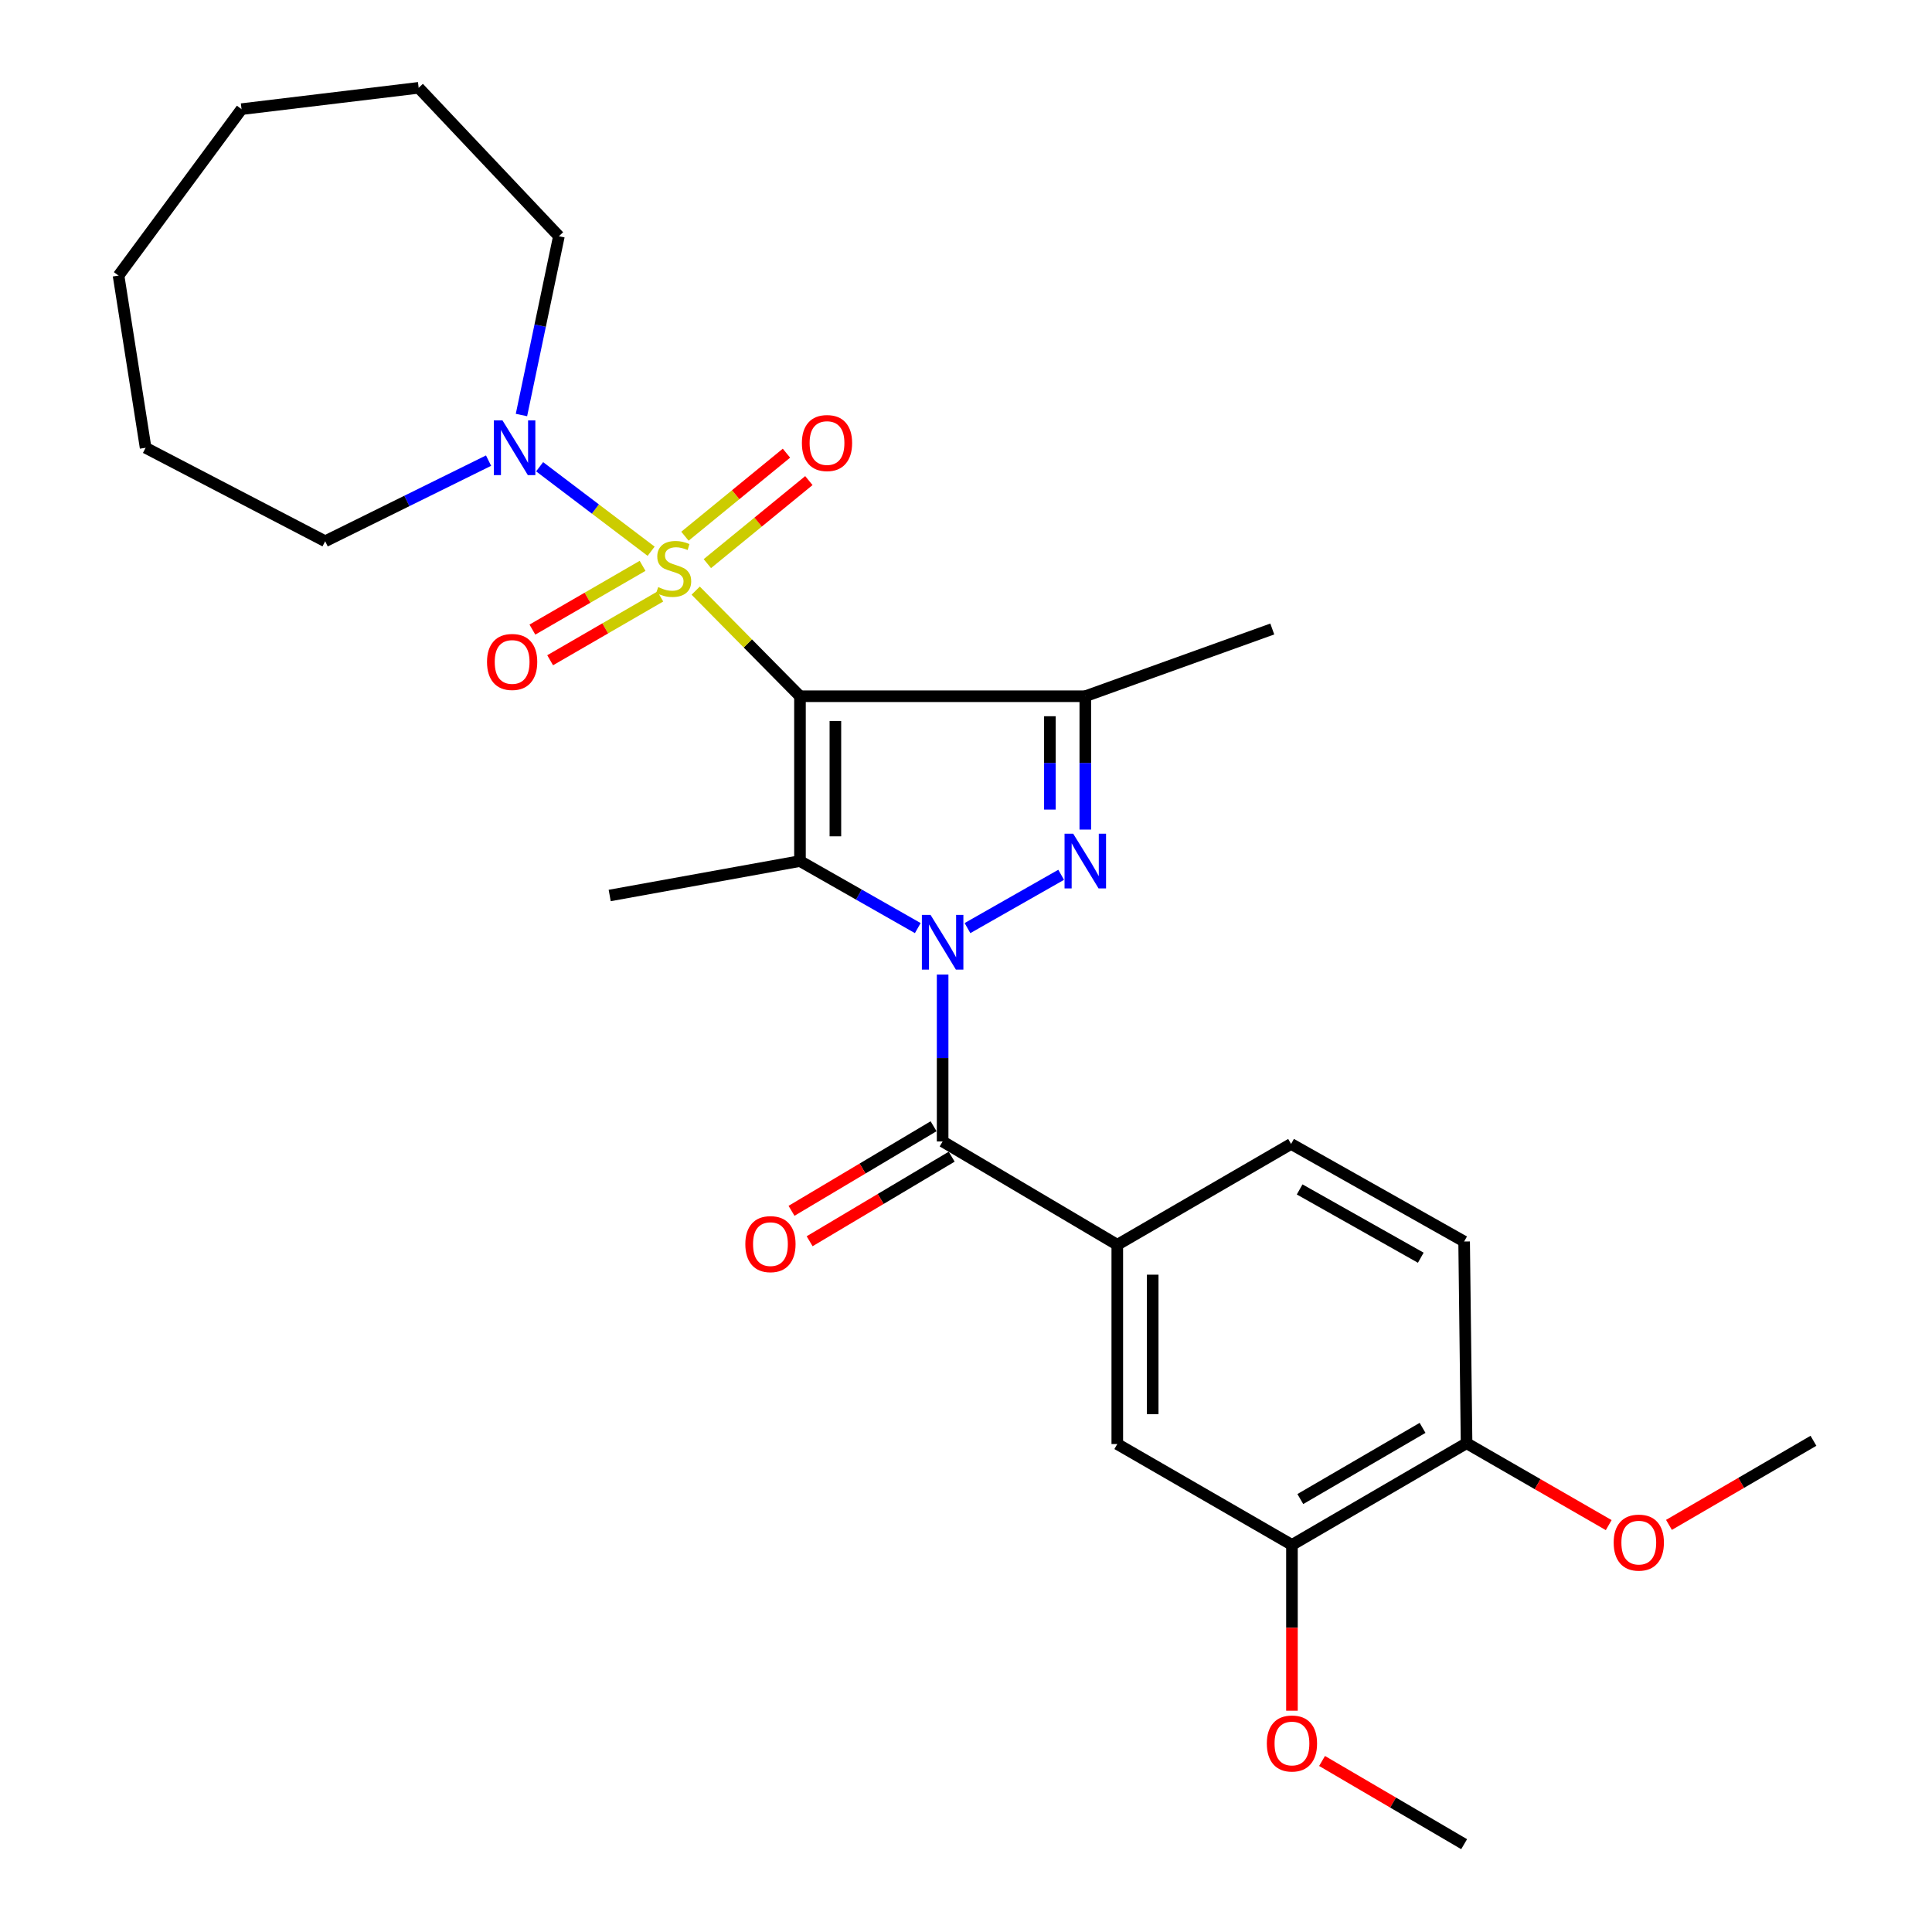 <?xml version='1.0' encoding='iso-8859-1'?>
<svg version='1.1' baseProfile='full'
              xmlns='http://www.w3.org/2000/svg'
                      xmlns:rdkit='http://www.rdkit.org/xml'
                      xmlns:xlink='http://www.w3.org/1999/xlink'
                  xml:space='preserve'
width='1000px' height='1000px' viewBox='0 0 1000 1000'>
<!-- END OF HEADER -->
<rect style='opacity:1.0;fill:#FFFFFF;stroke:none' width='1000' height='1000' x='0' y='0'> </rect>
<path class='bond-0' d='M 414.066,360.372 L 387.077,333.042' style='fill:none;fill-rule:evenodd;stroke:#000000;stroke-width:6px;stroke-linecap:butt;stroke-linejoin:miter;stroke-opacity:1' />
<path class='bond-0' d='M 387.077,333.042 L 360.088,305.713' style='fill:none;fill-rule:evenodd;stroke:#CCCC00;stroke-width:6px;stroke-linecap:butt;stroke-linejoin:miter;stroke-opacity:1' />
<path class='bond-2' d='M 414.066,360.372 L 414.066,445.684' style='fill:none;fill-rule:evenodd;stroke:#000000;stroke-width:6px;stroke-linecap:butt;stroke-linejoin:miter;stroke-opacity:1' />
<path class='bond-2' d='M 432.396,373.169 L 432.396,432.887' style='fill:none;fill-rule:evenodd;stroke:#000000;stroke-width:6px;stroke-linecap:butt;stroke-linejoin:miter;stroke-opacity:1' />
<path class='bond-4' d='M 414.066,360.372 L 561.749,360.372' style='fill:none;fill-rule:evenodd;stroke:#000000;stroke-width:6px;stroke-linecap:butt;stroke-linejoin:miter;stroke-opacity:1' />
<path class='bond-6' d='M 337.019,285.324 L 308.164,263.457' style='fill:none;fill-rule:evenodd;stroke:#CCCC00;stroke-width:6px;stroke-linecap:butt;stroke-linejoin:miter;stroke-opacity:1' />
<path class='bond-6' d='M 308.164,263.457 L 279.309,241.59' style='fill:none;fill-rule:evenodd;stroke:#0000FF;stroke-width:6px;stroke-linecap:butt;stroke-linejoin:miter;stroke-opacity:1' />
<path class='bond-8' d='M 366.128,291.732 L 392.4,270.242' style='fill:none;fill-rule:evenodd;stroke:#CCCC00;stroke-width:6px;stroke-linecap:butt;stroke-linejoin:miter;stroke-opacity:1' />
<path class='bond-8' d='M 392.4,270.242 L 418.672,248.753' style='fill:none;fill-rule:evenodd;stroke:#FF0000;stroke-width:6px;stroke-linecap:butt;stroke-linejoin:miter;stroke-opacity:1' />
<path class='bond-8' d='M 354.523,277.544 L 380.795,256.055' style='fill:none;fill-rule:evenodd;stroke:#CCCC00;stroke-width:6px;stroke-linecap:butt;stroke-linejoin:miter;stroke-opacity:1' />
<path class='bond-8' d='M 380.795,256.055 L 407.068,234.565' style='fill:none;fill-rule:evenodd;stroke:#FF0000;stroke-width:6px;stroke-linecap:butt;stroke-linejoin:miter;stroke-opacity:1' />
<path class='bond-9' d='M 332.597,292.882 L 304.085,309.381' style='fill:none;fill-rule:evenodd;stroke:#CCCC00;stroke-width:6px;stroke-linecap:butt;stroke-linejoin:miter;stroke-opacity:1' />
<path class='bond-9' d='M 304.085,309.381 L 275.572,325.881' style='fill:none;fill-rule:evenodd;stroke:#FF0000;stroke-width:6px;stroke-linecap:butt;stroke-linejoin:miter;stroke-opacity:1' />
<path class='bond-9' d='M 341.777,308.746 L 313.265,325.246' style='fill:none;fill-rule:evenodd;stroke:#CCCC00;stroke-width:6px;stroke-linecap:butt;stroke-linejoin:miter;stroke-opacity:1' />
<path class='bond-9' d='M 313.265,325.246 L 284.753,341.745' style='fill:none;fill-rule:evenodd;stroke:#FF0000;stroke-width:6px;stroke-linecap:butt;stroke-linejoin:miter;stroke-opacity:1' />
<path class='bond-1' d='M 475.039,480.379 L 444.553,463.032' style='fill:none;fill-rule:evenodd;stroke:#0000FF;stroke-width:6px;stroke-linecap:butt;stroke-linejoin:miter;stroke-opacity:1' />
<path class='bond-1' d='M 444.553,463.032 L 414.066,445.684' style='fill:none;fill-rule:evenodd;stroke:#000000;stroke-width:6px;stroke-linecap:butt;stroke-linejoin:miter;stroke-opacity:1' />
<path class='bond-5' d='M 487.903,504.437 L 487.903,547.629' style='fill:none;fill-rule:evenodd;stroke:#0000FF;stroke-width:6px;stroke-linecap:butt;stroke-linejoin:miter;stroke-opacity:1' />
<path class='bond-5' d='M 487.903,547.629 L 487.903,590.822' style='fill:none;fill-rule:evenodd;stroke:#000000;stroke-width:6px;stroke-linecap:butt;stroke-linejoin:miter;stroke-opacity:1' />
<path class='bond-28' d='M 500.767,480.38 L 549.255,452.793' style='fill:none;fill-rule:evenodd;stroke:#0000FF;stroke-width:6px;stroke-linecap:butt;stroke-linejoin:miter;stroke-opacity:1' />
<path class='bond-16' d='M 414.066,445.684 L 315.577,463.504' style='fill:none;fill-rule:evenodd;stroke:#000000;stroke-width:6px;stroke-linecap:butt;stroke-linejoin:miter;stroke-opacity:1' />
<path class='bond-3' d='M 561.749,429.391 L 561.749,394.882' style='fill:none;fill-rule:evenodd;stroke:#0000FF;stroke-width:6px;stroke-linecap:butt;stroke-linejoin:miter;stroke-opacity:1' />
<path class='bond-3' d='M 561.749,394.882 L 561.749,360.372' style='fill:none;fill-rule:evenodd;stroke:#000000;stroke-width:6px;stroke-linecap:butt;stroke-linejoin:miter;stroke-opacity:1' />
<path class='bond-3' d='M 543.42,419.038 L 543.42,394.882' style='fill:none;fill-rule:evenodd;stroke:#0000FF;stroke-width:6px;stroke-linecap:butt;stroke-linejoin:miter;stroke-opacity:1' />
<path class='bond-3' d='M 543.42,394.882 L 543.42,370.725' style='fill:none;fill-rule:evenodd;stroke:#000000;stroke-width:6px;stroke-linecap:butt;stroke-linejoin:miter;stroke-opacity:1' />
<path class='bond-17' d='M 561.749,360.372 L 658.528,325.566' style='fill:none;fill-rule:evenodd;stroke:#000000;stroke-width:6px;stroke-linecap:butt;stroke-linejoin:miter;stroke-opacity:1' />
<path class='bond-7' d='M 487.903,590.822 L 578.307,644.302' style='fill:none;fill-rule:evenodd;stroke:#000000;stroke-width:6px;stroke-linecap:butt;stroke-linejoin:miter;stroke-opacity:1' />
<path class='bond-12' d='M 483.215,582.947 L 446.451,604.832' style='fill:none;fill-rule:evenodd;stroke:#000000;stroke-width:6px;stroke-linecap:butt;stroke-linejoin:miter;stroke-opacity:1' />
<path class='bond-12' d='M 446.451,604.832 L 409.687,626.717' style='fill:none;fill-rule:evenodd;stroke:#FF0000;stroke-width:6px;stroke-linecap:butt;stroke-linejoin:miter;stroke-opacity:1' />
<path class='bond-12' d='M 492.591,598.696 L 455.827,620.582' style='fill:none;fill-rule:evenodd;stroke:#000000;stroke-width:6px;stroke-linecap:butt;stroke-linejoin:miter;stroke-opacity:1' />
<path class='bond-12' d='M 455.827,620.582 L 419.063,642.467' style='fill:none;fill-rule:evenodd;stroke:#FF0000;stroke-width:6px;stroke-linecap:butt;stroke-linejoin:miter;stroke-opacity:1' />
<path class='bond-20' d='M 252.88,238.42 L 210.596,259.285' style='fill:none;fill-rule:evenodd;stroke:#0000FF;stroke-width:6px;stroke-linecap:butt;stroke-linejoin:miter;stroke-opacity:1' />
<path class='bond-20' d='M 210.596,259.285 L 168.312,280.151' style='fill:none;fill-rule:evenodd;stroke:#000000;stroke-width:6px;stroke-linecap:butt;stroke-linejoin:miter;stroke-opacity:1' />
<path class='bond-21' d='M 269.904,214.815 L 279.594,168.545' style='fill:none;fill-rule:evenodd;stroke:#0000FF;stroke-width:6px;stroke-linecap:butt;stroke-linejoin:miter;stroke-opacity:1' />
<path class='bond-21' d='M 279.594,168.545 L 289.285,122.275' style='fill:none;fill-rule:evenodd;stroke:#000000;stroke-width:6px;stroke-linecap:butt;stroke-linejoin:miter;stroke-opacity:1' />
<path class='bond-10' d='M 578.307,644.302 L 578.307,747.435' style='fill:none;fill-rule:evenodd;stroke:#000000;stroke-width:6px;stroke-linecap:butt;stroke-linejoin:miter;stroke-opacity:1' />
<path class='bond-10' d='M 596.636,659.772 L 596.636,731.965' style='fill:none;fill-rule:evenodd;stroke:#000000;stroke-width:6px;stroke-linecap:butt;stroke-linejoin:miter;stroke-opacity:1' />
<path class='bond-14' d='M 578.307,644.302 L 668.263,592.105' style='fill:none;fill-rule:evenodd;stroke:#000000;stroke-width:6px;stroke-linecap:butt;stroke-linejoin:miter;stroke-opacity:1' />
<path class='bond-11' d='M 578.307,747.435 L 668.711,799.643' style='fill:none;fill-rule:evenodd;stroke:#000000;stroke-width:6px;stroke-linecap:butt;stroke-linejoin:miter;stroke-opacity:1' />
<path class='bond-18' d='M 668.711,799.643 L 668.711,842.551' style='fill:none;fill-rule:evenodd;stroke:#000000;stroke-width:6px;stroke-linecap:butt;stroke-linejoin:miter;stroke-opacity:1' />
<path class='bond-18' d='M 668.711,842.551 L 668.711,885.46' style='fill:none;fill-rule:evenodd;stroke:#FF0000;stroke-width:6px;stroke-linecap:butt;stroke-linejoin:miter;stroke-opacity:1' />
<path class='bond-30' d='M 668.711,799.643 L 759.094,747.007' style='fill:none;fill-rule:evenodd;stroke:#000000;stroke-width:6px;stroke-linecap:butt;stroke-linejoin:miter;stroke-opacity:1' />
<path class='bond-30' d='M 673.044,775.908 L 736.313,739.063' style='fill:none;fill-rule:evenodd;stroke:#000000;stroke-width:6px;stroke-linecap:butt;stroke-linejoin:miter;stroke-opacity:1' />
<path class='bond-13' d='M 759.094,747.007 L 757.832,642.602' style='fill:none;fill-rule:evenodd;stroke:#000000;stroke-width:6px;stroke-linecap:butt;stroke-linejoin:miter;stroke-opacity:1' />
<path class='bond-19' d='M 759.094,747.007 L 795.879,768.202' style='fill:none;fill-rule:evenodd;stroke:#000000;stroke-width:6px;stroke-linecap:butt;stroke-linejoin:miter;stroke-opacity:1' />
<path class='bond-19' d='M 795.879,768.202 L 832.664,789.397' style='fill:none;fill-rule:evenodd;stroke:#FF0000;stroke-width:6px;stroke-linecap:butt;stroke-linejoin:miter;stroke-opacity:1' />
<path class='bond-15' d='M 668.263,592.105 L 757.832,642.602' style='fill:none;fill-rule:evenodd;stroke:#000000;stroke-width:6px;stroke-linecap:butt;stroke-linejoin:miter;stroke-opacity:1' />
<path class='bond-15' d='M 672.696,615.646 L 735.395,650.994' style='fill:none;fill-rule:evenodd;stroke:#000000;stroke-width:6px;stroke-linecap:butt;stroke-linejoin:miter;stroke-opacity:1' />
<path class='bond-22' d='M 684.293,911.474 L 721.062,933.01' style='fill:none;fill-rule:evenodd;stroke:#FF0000;stroke-width:6px;stroke-linecap:butt;stroke-linejoin:miter;stroke-opacity:1' />
<path class='bond-22' d='M 721.062,933.01 L 757.832,954.545' style='fill:none;fill-rule:evenodd;stroke:#000000;stroke-width:6px;stroke-linecap:butt;stroke-linejoin:miter;stroke-opacity:1' />
<path class='bond-23' d='M 863.851,789.28 L 901.245,767.512' style='fill:none;fill-rule:evenodd;stroke:#FF0000;stroke-width:6px;stroke-linecap:butt;stroke-linejoin:miter;stroke-opacity:1' />
<path class='bond-23' d='M 901.245,767.512 L 938.64,745.745' style='fill:none;fill-rule:evenodd;stroke:#000000;stroke-width:6px;stroke-linecap:butt;stroke-linejoin:miter;stroke-opacity:1' />
<path class='bond-24' d='M 168.312,280.151 L 75.372,231.772' style='fill:none;fill-rule:evenodd;stroke:#000000;stroke-width:6px;stroke-linecap:butt;stroke-linejoin:miter;stroke-opacity:1' />
<path class='bond-25' d='M 289.285,122.275 L 216.701,45.455' style='fill:none;fill-rule:evenodd;stroke:#000000;stroke-width:6px;stroke-linecap:butt;stroke-linejoin:miter;stroke-opacity:1' />
<path class='bond-26' d='M 75.372,231.772 L 61.36,142.64' style='fill:none;fill-rule:evenodd;stroke:#000000;stroke-width:6px;stroke-linecap:butt;stroke-linejoin:miter;stroke-opacity:1' />
<path class='bond-27' d='M 216.701,45.455 L 125.024,56.493' style='fill:none;fill-rule:evenodd;stroke:#000000;stroke-width:6px;stroke-linecap:butt;stroke-linejoin:miter;stroke-opacity:1' />
<path class='bond-29' d='M 61.36,142.64 L 125.024,56.493' style='fill:none;fill-rule:evenodd;stroke:#000000;stroke-width:6px;stroke-linecap:butt;stroke-linejoin:miter;stroke-opacity:1' />
<path  class='atom-1' d='M 340.682 303.882
Q 341.002 304.002, 342.322 304.562
Q 343.642 305.122, 345.082 305.482
Q 346.562 305.802, 348.002 305.802
Q 350.682 305.802, 352.242 304.522
Q 353.802 303.202, 353.802 300.922
Q 353.802 299.362, 353.002 298.402
Q 352.242 297.442, 351.042 296.922
Q 349.842 296.402, 347.842 295.802
Q 345.322 295.042, 343.802 294.322
Q 342.322 293.602, 341.242 292.082
Q 340.202 290.562, 340.202 288.002
Q 340.202 284.442, 342.602 282.242
Q 345.042 280.042, 349.842 280.042
Q 353.122 280.042, 356.842 281.602
L 355.922 284.682
Q 352.522 283.282, 349.962 283.282
Q 347.202 283.282, 345.682 284.442
Q 344.162 285.562, 344.202 287.522
Q 344.202 289.042, 344.962 289.962
Q 345.762 290.882, 346.882 291.402
Q 348.042 291.922, 349.962 292.522
Q 352.522 293.322, 354.042 294.122
Q 355.562 294.922, 356.642 296.562
Q 357.762 298.162, 357.762 300.922
Q 357.762 304.842, 355.122 306.962
Q 352.522 309.042, 348.162 309.042
Q 345.642 309.042, 343.722 308.482
Q 341.842 307.962, 339.602 307.042
L 340.682 303.882
' fill='#CCCC00'/>
<path  class='atom-2' d='M 481.643 473.539
L 490.923 488.539
Q 491.843 490.019, 493.323 492.699
Q 494.803 495.379, 494.883 495.539
L 494.883 473.539
L 498.643 473.539
L 498.643 501.859
L 494.763 501.859
L 484.803 485.459
Q 483.643 483.539, 482.403 481.339
Q 481.203 479.139, 480.843 478.459
L 480.843 501.859
L 477.163 501.859
L 477.163 473.539
L 481.643 473.539
' fill='#0000FF'/>
<path  class='atom-4' d='M 555.489 431.524
L 564.769 446.524
Q 565.689 448.004, 567.169 450.684
Q 568.649 453.364, 568.729 453.524
L 568.729 431.524
L 572.489 431.524
L 572.489 459.844
L 568.609 459.844
L 558.649 443.444
Q 557.489 441.524, 556.249 439.324
Q 555.049 437.124, 554.689 436.444
L 554.689 459.844
L 551.009 459.844
L 551.009 431.524
L 555.489 431.524
' fill='#0000FF'/>
<path  class='atom-7' d='M 260.093 217.612
L 269.373 232.612
Q 270.293 234.092, 271.773 236.772
Q 273.253 239.452, 273.333 239.612
L 273.333 217.612
L 277.093 217.612
L 277.093 245.932
L 273.213 245.932
L 263.253 229.532
Q 262.093 227.612, 260.853 225.412
Q 259.653 223.212, 259.293 222.532
L 259.293 245.932
L 255.613 245.932
L 255.613 217.612
L 260.093 217.612
' fill='#0000FF'/>
<path  class='atom-9' d='M 415.058 229.316
Q 415.058 222.516, 418.418 218.716
Q 421.778 214.916, 428.058 214.916
Q 434.338 214.916, 437.698 218.716
Q 441.058 222.516, 441.058 229.316
Q 441.058 236.196, 437.658 240.116
Q 434.258 243.996, 428.058 243.996
Q 421.818 243.996, 418.418 240.116
Q 415.058 236.236, 415.058 229.316
M 428.058 240.796
Q 432.378 240.796, 434.698 237.916
Q 437.058 234.996, 437.058 229.316
Q 437.058 223.756, 434.698 220.956
Q 432.378 218.116, 428.058 218.116
Q 423.738 218.116, 421.378 220.916
Q 419.058 223.716, 419.058 229.316
Q 419.058 235.036, 421.378 237.916
Q 423.738 240.796, 428.058 240.796
' fill='#FF0000'/>
<path  class='atom-10' d='M 252.08 342.621
Q 252.08 335.821, 255.44 332.021
Q 258.8 328.221, 265.08 328.221
Q 271.36 328.221, 274.72 332.021
Q 278.08 335.821, 278.08 342.621
Q 278.08 349.501, 274.68 353.421
Q 271.28 357.301, 265.08 357.301
Q 258.84 357.301, 255.44 353.421
Q 252.08 349.541, 252.08 342.621
M 265.08 354.101
Q 269.4 354.101, 271.72 351.221
Q 274.08 348.301, 274.08 342.621
Q 274.08 337.061, 271.72 334.261
Q 269.4 331.421, 265.08 331.421
Q 260.76 331.421, 258.4 334.221
Q 256.08 337.021, 256.08 342.621
Q 256.08 348.341, 258.4 351.221
Q 260.76 354.101, 265.08 354.101
' fill='#FF0000'/>
<path  class='atom-13' d='M 385.782 643.955
Q 385.782 637.155, 389.142 633.355
Q 392.502 629.555, 398.782 629.555
Q 405.062 629.555, 408.422 633.355
Q 411.782 637.155, 411.782 643.955
Q 411.782 650.835, 408.382 654.755
Q 404.982 658.635, 398.782 658.635
Q 392.542 658.635, 389.142 654.755
Q 385.782 650.875, 385.782 643.955
M 398.782 655.435
Q 403.102 655.435, 405.422 652.555
Q 407.782 649.635, 407.782 643.955
Q 407.782 638.395, 405.422 635.595
Q 403.102 632.755, 398.782 632.755
Q 394.462 632.755, 392.102 635.555
Q 389.782 638.355, 389.782 643.955
Q 389.782 649.675, 392.102 652.555
Q 394.462 655.435, 398.782 655.435
' fill='#FF0000'/>
<path  class='atom-19' d='M 655.711 902.428
Q 655.711 895.628, 659.071 891.828
Q 662.431 888.028, 668.711 888.028
Q 674.991 888.028, 678.351 891.828
Q 681.711 895.628, 681.711 902.428
Q 681.711 909.308, 678.311 913.228
Q 674.911 917.108, 668.711 917.108
Q 662.471 917.108, 659.071 913.228
Q 655.711 909.348, 655.711 902.428
M 668.711 913.908
Q 673.031 913.908, 675.351 911.028
Q 677.711 908.108, 677.711 902.428
Q 677.711 896.868, 675.351 894.068
Q 673.031 891.228, 668.711 891.228
Q 664.391 891.228, 662.031 894.028
Q 659.711 896.828, 659.711 902.428
Q 659.711 908.148, 662.031 911.028
Q 664.391 913.908, 668.711 913.908
' fill='#FF0000'/>
<path  class='atom-20' d='M 835.236 798.45
Q 835.236 791.65, 838.596 787.85
Q 841.956 784.05, 848.236 784.05
Q 854.516 784.05, 857.876 787.85
Q 861.236 791.65, 861.236 798.45
Q 861.236 805.33, 857.836 809.25
Q 854.436 813.13, 848.236 813.13
Q 841.996 813.13, 838.596 809.25
Q 835.236 805.37, 835.236 798.45
M 848.236 809.93
Q 852.556 809.93, 854.876 807.05
Q 857.236 804.13, 857.236 798.45
Q 857.236 792.89, 854.876 790.09
Q 852.556 787.25, 848.236 787.25
Q 843.916 787.25, 841.556 790.05
Q 839.236 792.85, 839.236 798.45
Q 839.236 804.17, 841.556 807.05
Q 843.916 809.93, 848.236 809.93
' fill='#FF0000'/>
</svg>
